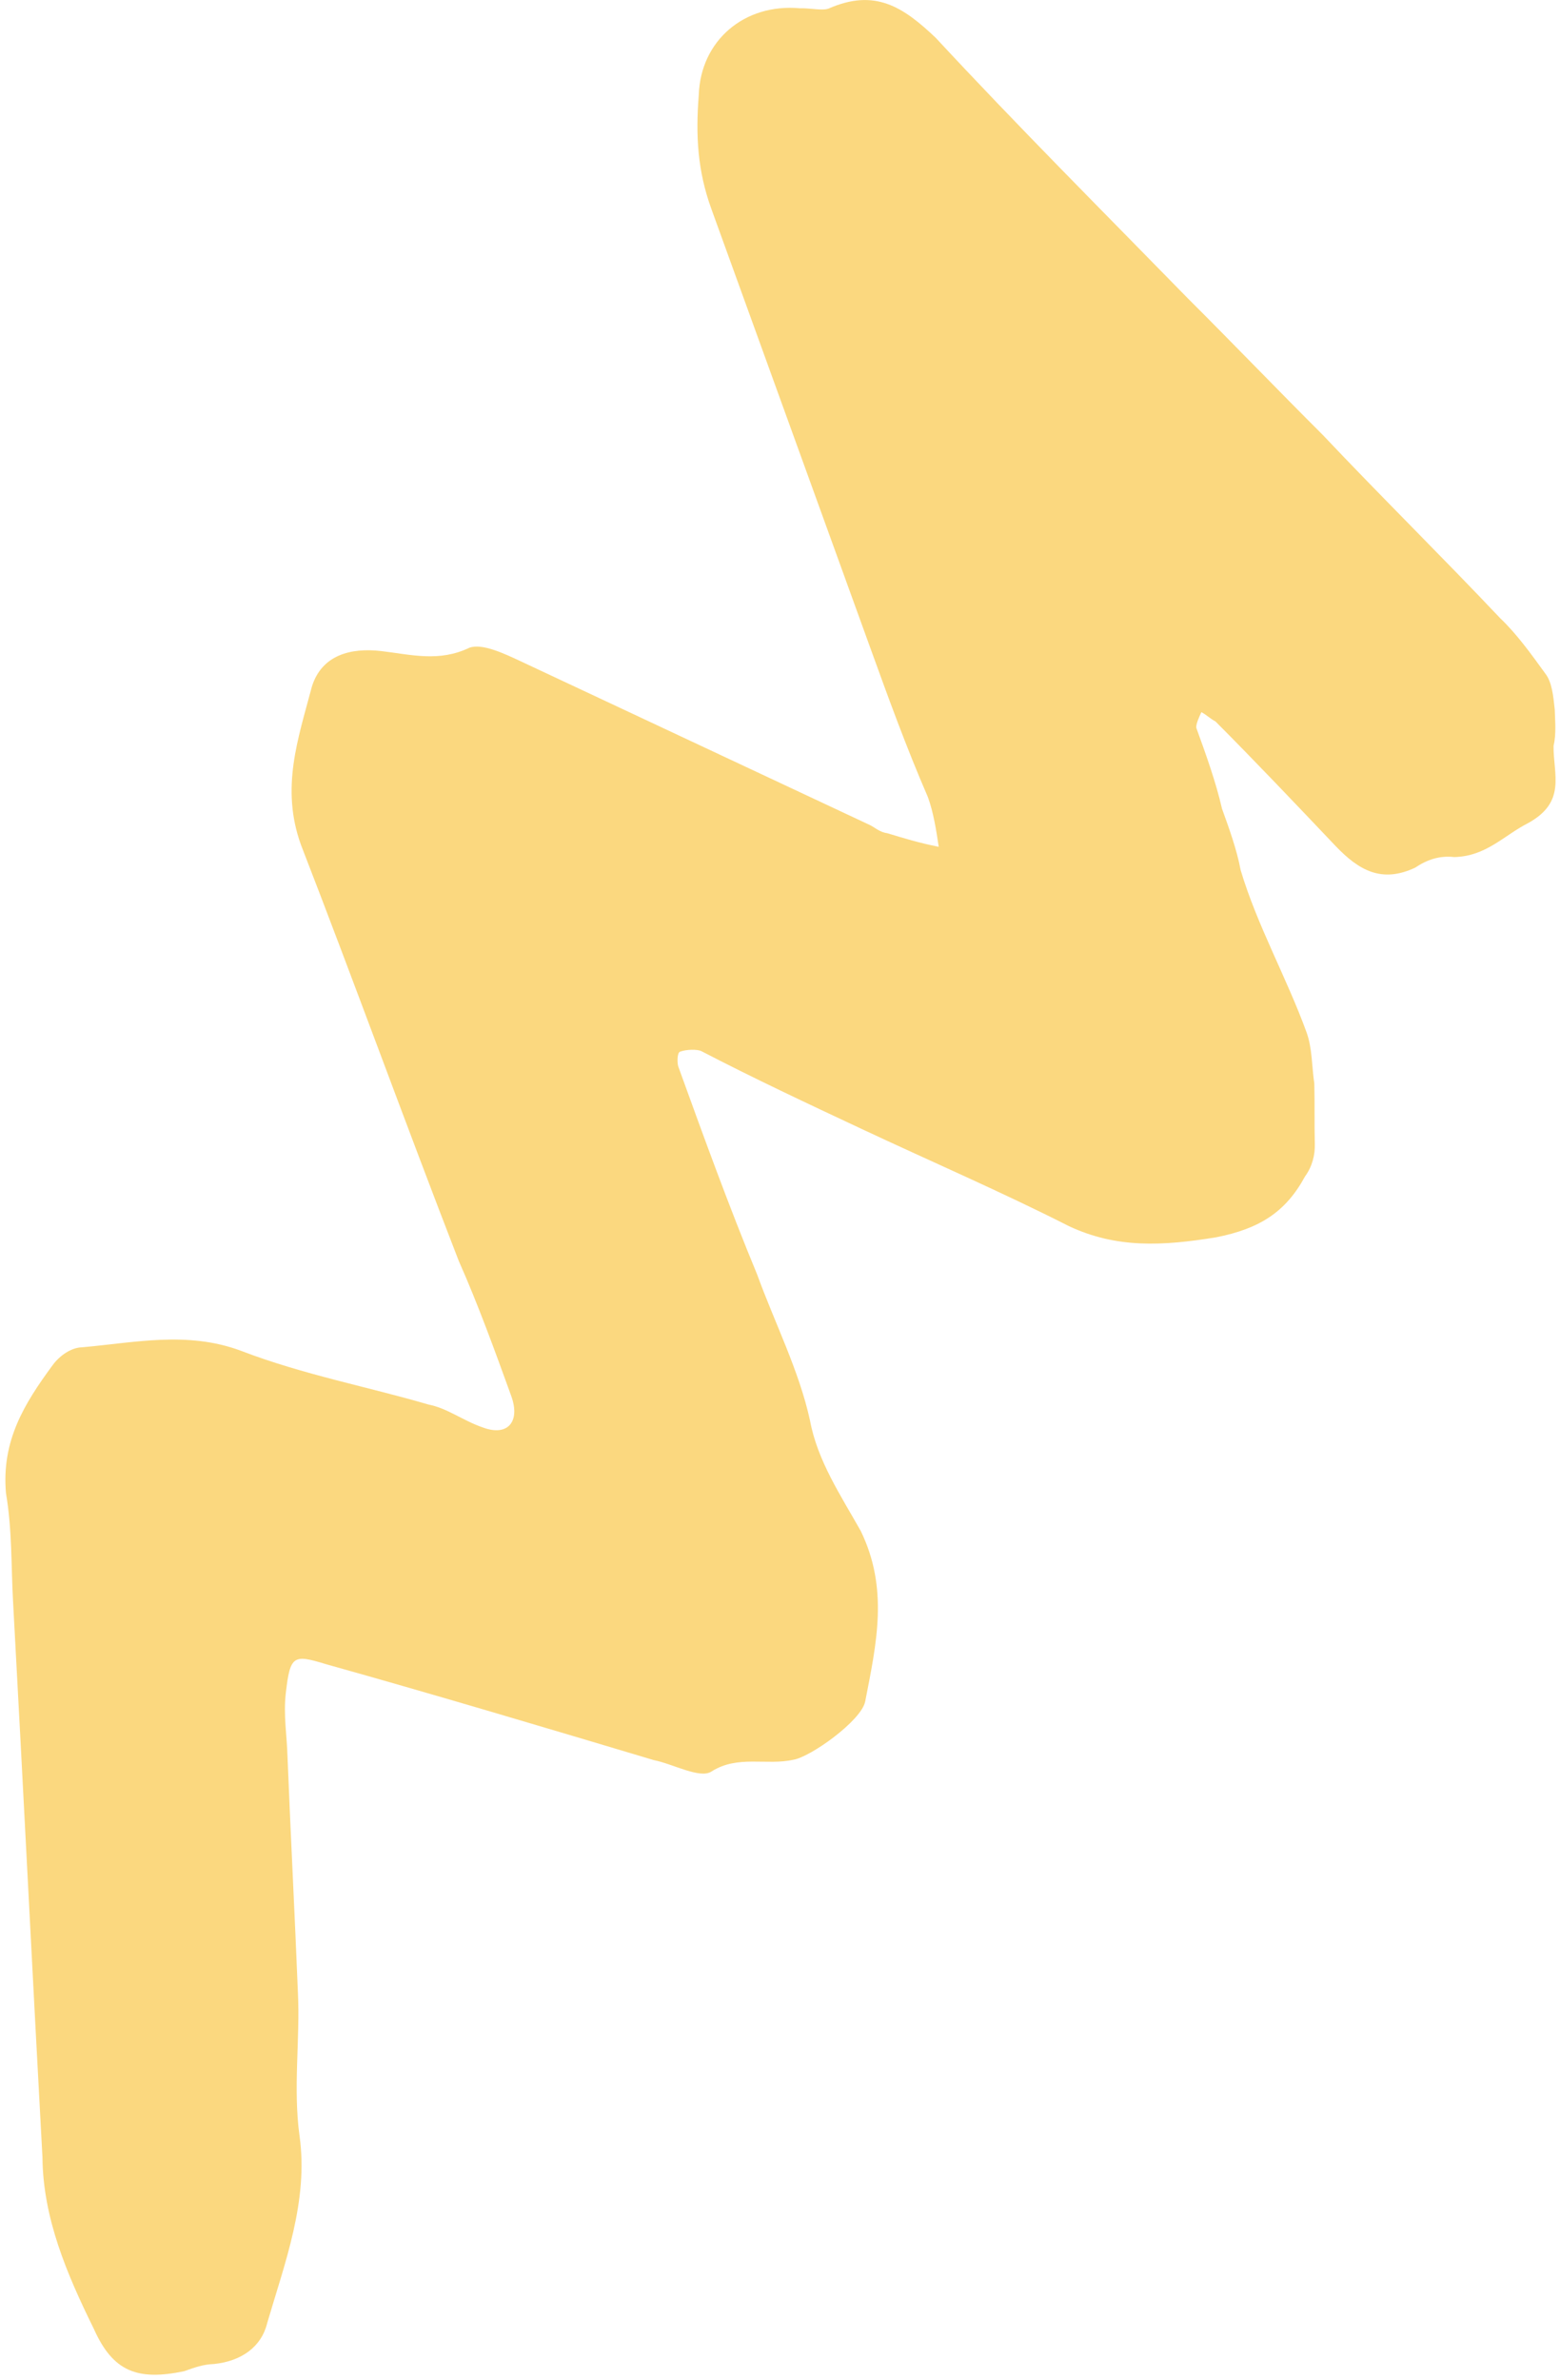 <svg width="160" height="244" viewBox="0 0 160 244" fill="none" xmlns="http://www.w3.org/2000/svg">
<path d="M89.31 66.549C83.897 51.608 78.368 36.343 72.955 21.402C71.543 17.505 71.34 13.904 71.668 9.744C71.85 4.167 76.336 0.337 82.027 0.847C83.119 0.819 84.327 1.116 84.976 0.881C89.726 -1.207 92.614 0.686 95.973 3.878C104.399 12.951 113.032 21.581 121.782 30.536C126.378 35.117 131.092 40.023 135.688 44.604C141.639 50.899 147.915 57.076 153.866 63.371C155.546 64.967 157.018 67.005 158.491 69.044C159.168 69.9 159.314 71.317 159.461 72.734C159.489 73.826 159.635 75.243 159.339 76.452C159.307 79.403 160.69 82.209 156.707 84.386C154.229 85.652 152.428 87.774 149.155 87.857C147.621 87.678 146.323 88.148 145.143 88.943C141.691 90.561 139.363 89.2 137.006 86.747C132.852 82.373 128.698 77.999 124.661 73.95C124.219 73.743 123.659 73.211 123.217 73.004C123.01 73.446 122.597 74.331 122.714 74.656C123.656 77.254 124.715 80.177 125.331 82.893C126.037 84.842 126.861 87.115 127.243 89.182C128.918 94.821 132.01 100.314 134.01 105.836C134.598 107.46 134.537 109.319 134.801 111.061C134.858 113.244 134.797 115.103 134.854 117.287C134.883 118.379 134.587 119.589 133.849 120.591C131.87 124.247 129.184 125.955 124.731 126.833C119.186 127.74 114.497 127.969 109.633 125.689C102.883 122.256 95.484 119.058 88.409 115.742C82.661 113.048 77.356 110.561 71.932 107.749C71.49 107.542 70.399 107.57 69.75 107.805C69.425 107.922 69.454 109.014 69.571 109.339C72.16 116.484 74.748 123.63 77.661 130.658C79.426 135.53 81.958 140.491 83.074 145.598C83.837 149.731 86.222 153.276 88.283 156.938C91.168 162.874 89.894 168.479 88.739 174.409C88.353 176.386 83.101 180.126 81.361 180.389C78.647 181.004 75.67 179.878 72.984 181.586C71.804 182.381 69.034 180.813 67.058 180.426C55.944 177.104 44.829 173.782 33.39 170.578C30.088 169.569 29.763 169.687 29.317 173.523C29.05 175.824 29.431 177.891 29.488 180.074C29.805 188.043 30.24 196.336 30.557 204.304C30.789 208.997 30.047 214.042 30.721 218.942C31.658 225.583 29.205 231.983 27.4 238.148C26.808 240.567 24.772 242.039 21.941 242.33C20.849 242.358 19.876 242.711 18.902 243.064C14.124 244.06 11.589 243.141 9.617 238.711C6.85 233.1 4.408 227.371 4.355 221.145C3.311 202.05 2.384 183.28 1.34 164.185C1.137 160.584 1.258 156.866 0.613 153.058C0.146 147.716 2.45 143.942 5.403 139.933C6.141 138.931 7.321 138.136 8.412 138.108C13.75 137.644 19.178 136.413 24.69 138.457C31.087 140.916 37.781 142.166 43.942 143.975C45.918 144.362 47.479 145.633 49.573 146.345C52.108 147.263 53.377 145.701 52.436 143.103C50.789 138.556 49.024 133.684 47.052 129.254C41.551 115.081 36.374 100.79 30.872 86.616C28.754 80.77 30.587 75.697 31.978 70.417C32.984 67.113 36.022 66.38 39.089 66.739C42.155 67.097 45.015 67.898 48.142 66.398C49.44 65.928 51.651 66.964 53.42 67.793C65.358 73.389 77.296 78.984 89.234 84.58C89.677 84.787 90.236 85.319 91.003 85.409C92.654 85.913 94.305 86.417 96.28 86.804C96.016 85.062 95.753 83.321 95.164 81.697C92.957 76.618 91.075 71.421 89.31 66.549Z" fill="#FBD87F"/>
</svg>

